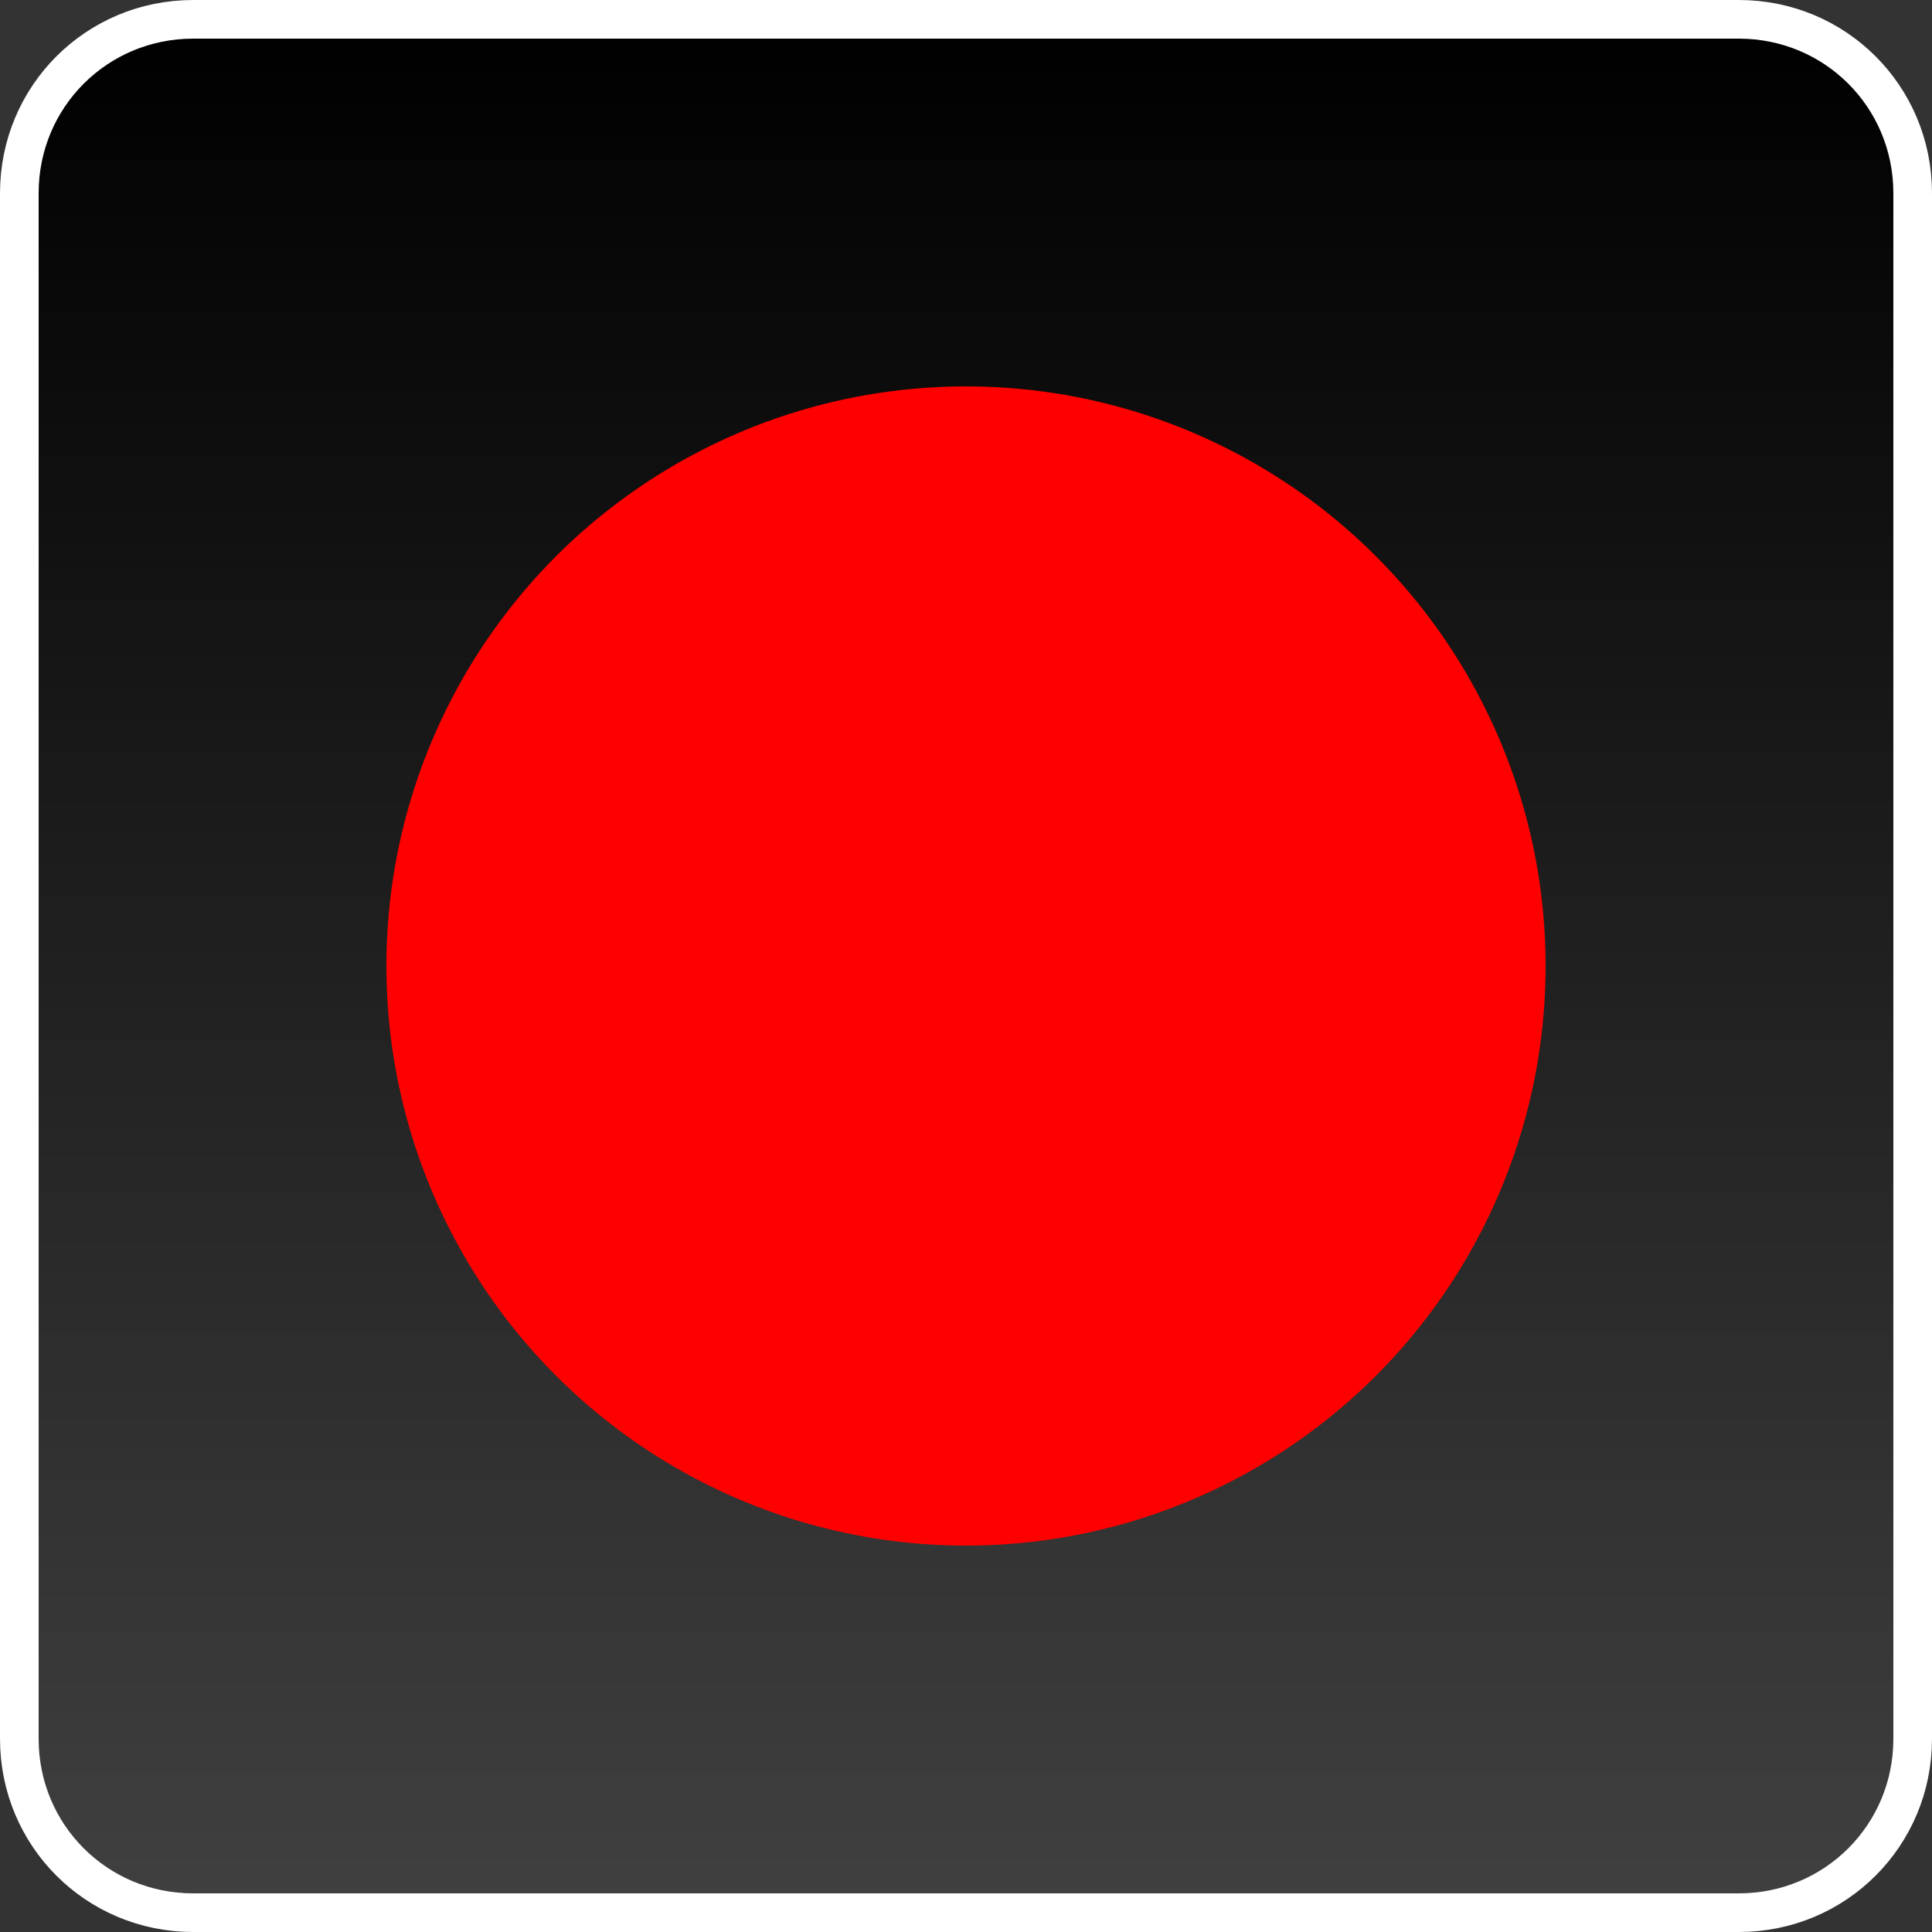 <?xml version="1.0" encoding="UTF-8" standalone="yes"?>
<!DOCTYPE svg PUBLIC "-//W3C//DTD SVG 1.1//EN"
  "http://www.w3.org/Graphics/SVG/1.1/DTD/svg11.dtd">

<svg version="1.1"
     xmlns="http://www.w3.org/2000/svg"
     xmlns:xlink="http://www.w3.org/1999/xlink"
     width="1.5cm" height="1.5cm"
     viewBox="0 0 100 100">

<rect x="0" y="0" width="100" height="100" fill="#333333" stroke="none"/>

<defs>
<linearGradient id="background" x1="0%" y1="0%" x2="0%" y2="100%">
  <stop offset="0%" stop-color="black" />
  <stop offset="100%" stop-color="#404040" />
</linearGradient>
</defs>

<path d="M 1,10 C 1,5 5,1 10,1 L 90,1 C 95,1 99,5 99,10 L 99,90
         C 99,95 95,99 90,99 L 10,99 C 5,99 1,95 1,90 z" stroke="white"
         opacity="1" fill="url(#background)" stroke-width="2" stroke-opacity="1" />
<circle cx="50" cy="50" r="30" stroke="none" stroke-width="1" fill="red" />
</svg>
